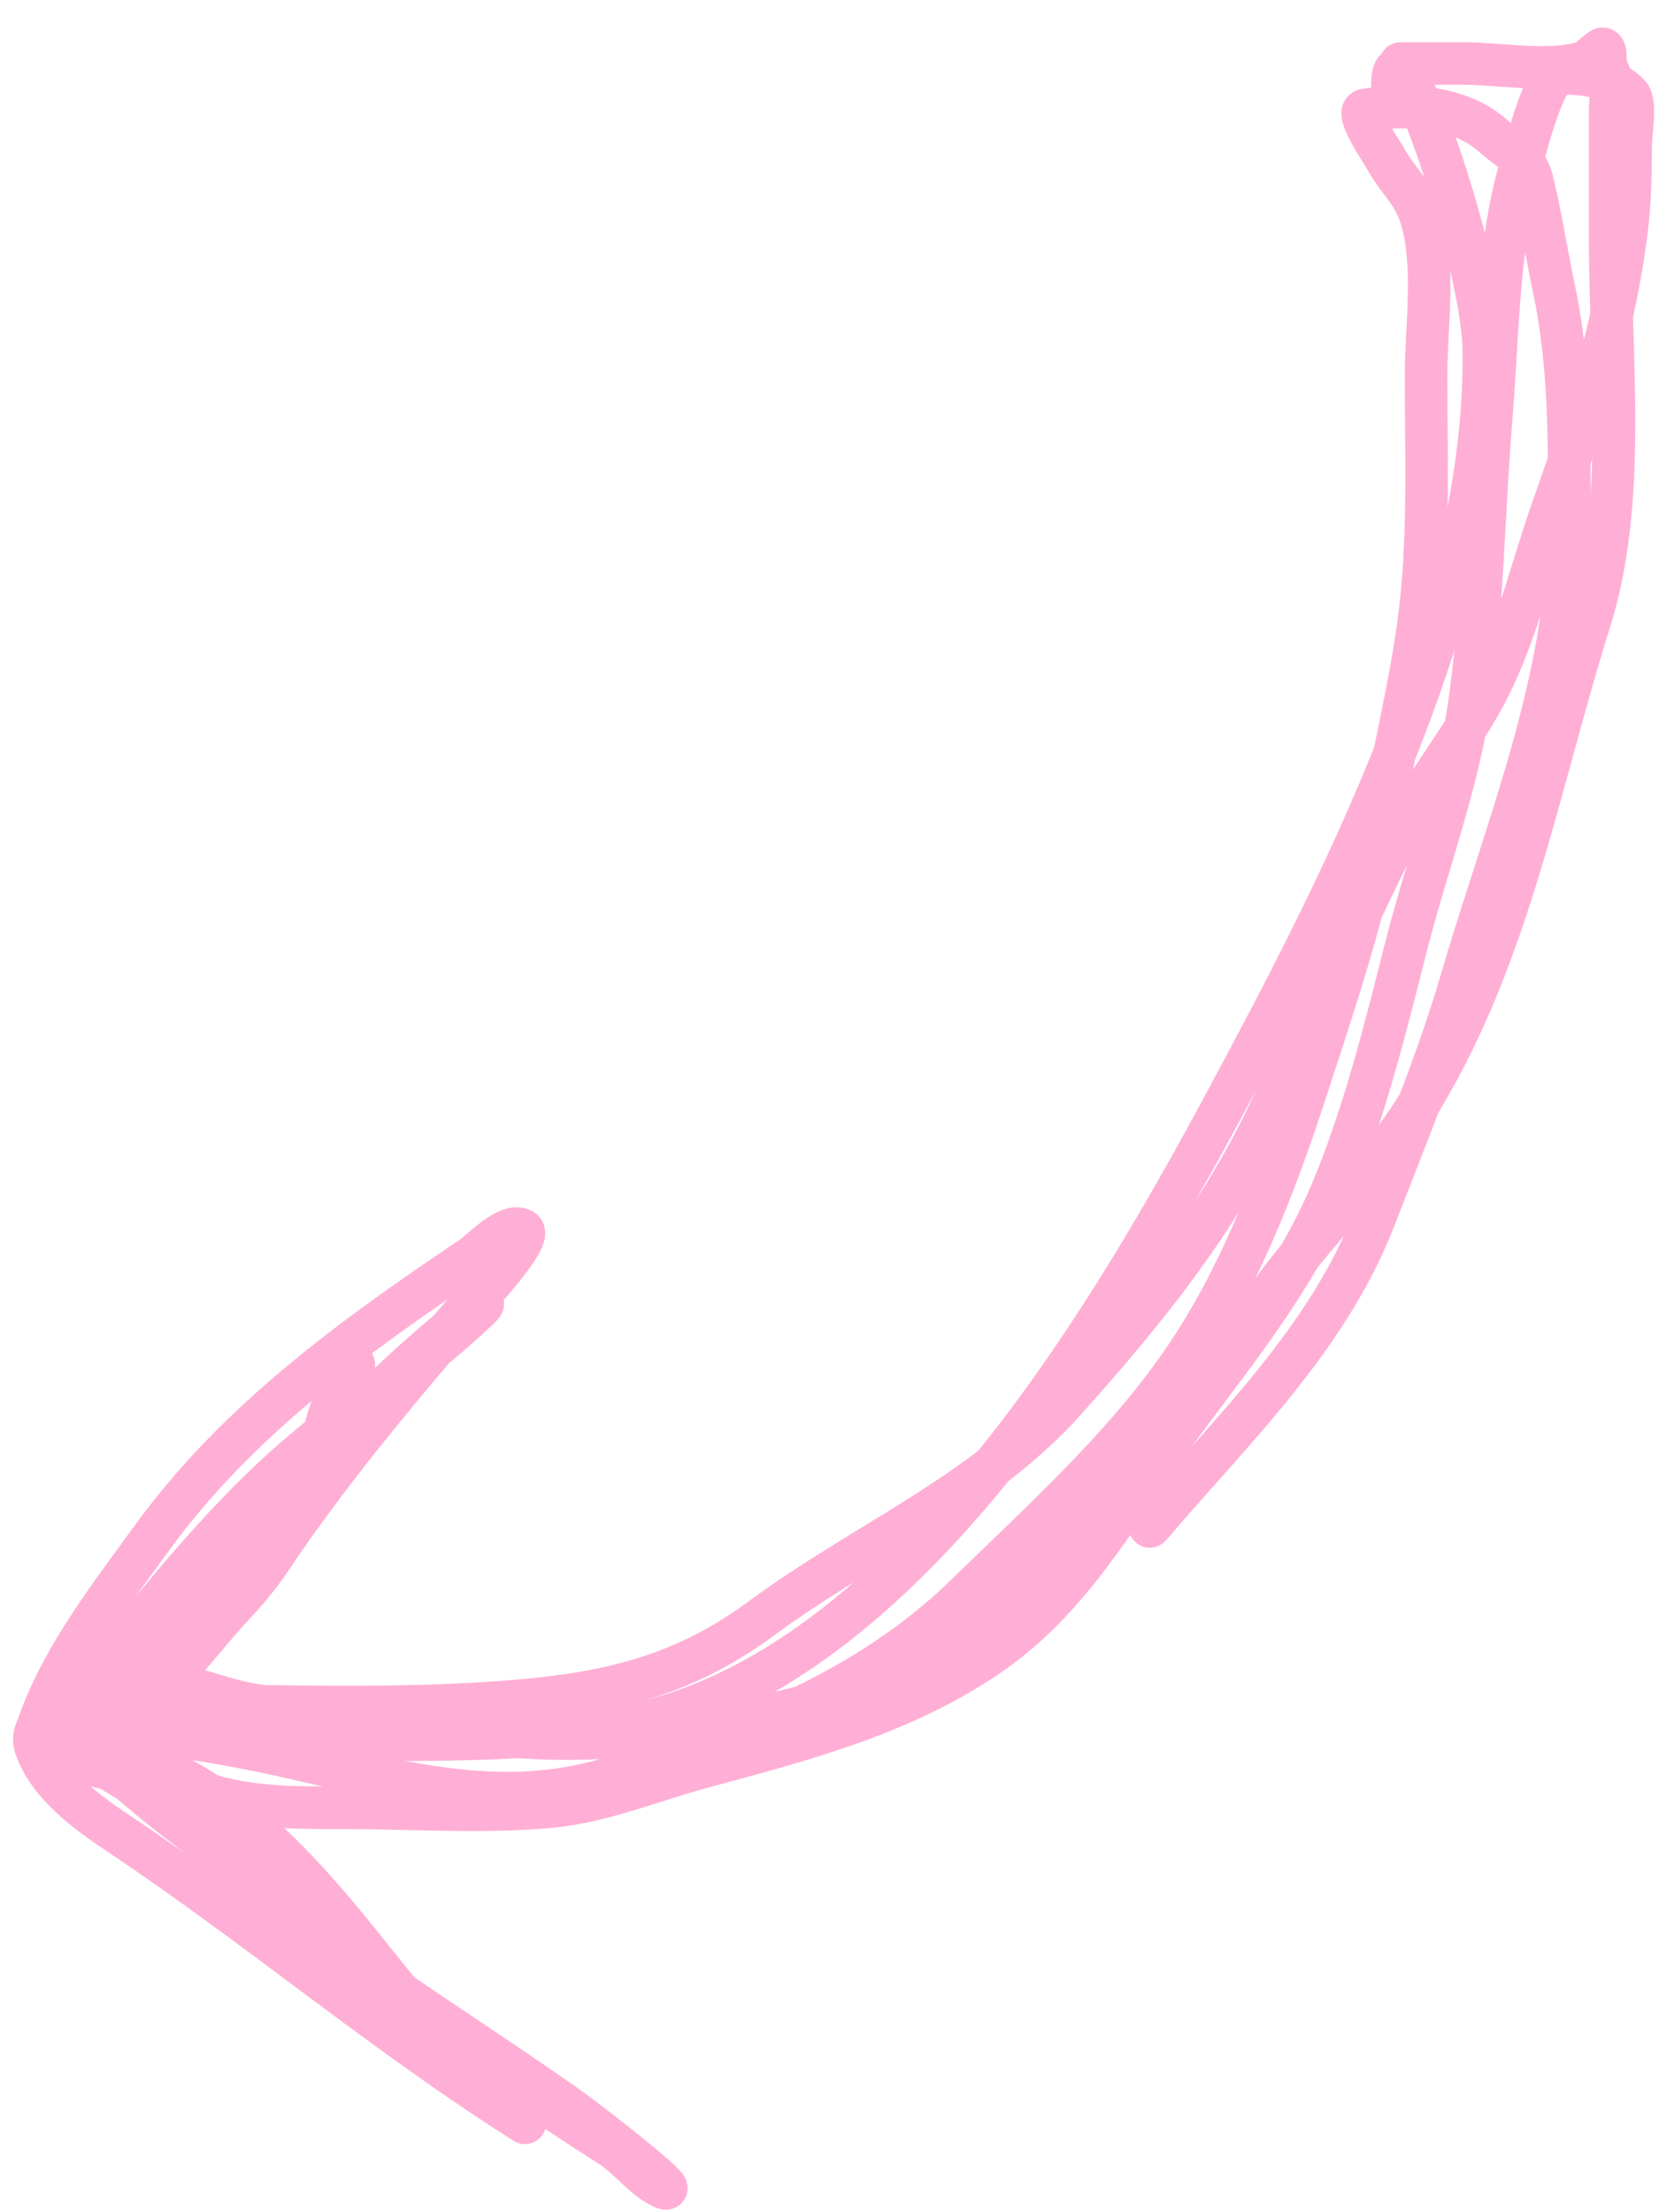 <?xml version="1.0" encoding="UTF-8"?> <svg xmlns="http://www.w3.org/2000/svg" width="39" height="52" viewBox="0 0 39 52" fill="none"> <path d="M1.724 40.755C5.758 40.755 9.974 41.109 13.987 40.687C20.843 39.965 25.997 31.144 28.842 25.849C31.573 20.766 34.972 14.198 34.88 8.214C34.846 6.046 32.73 -0.095 32.73 2.074" stroke="#FFAFD5" stroke-linecap="round"></path> <path d="M1.859 40.453C4.269 39.007 6.421 37.438 7.322 34.7C7.611 33.822 7.75 32.825 8.317 32.069" stroke="#FFAFD5" stroke-linecap="round"></path> <path d="M2.425 41.133C5.108 41.661 7.084 43.953 8.707 45.992C9.281 46.712 9.88 47.449 10.495 48.132C10.614 48.264 10.954 48.658 10.696 48.27" stroke="#FFAFD5" stroke-linecap="round"></path> <path d="M2.623 40.57C5.743 40.57 8.84 40.509 11.941 40.804C13.966 40.997 16.132 40.733 18.107 40.303C19.19 40.068 20.353 39.73 21.32 39.188C22.802 38.356 24.04 37.048 25.214 35.834C26.804 34.192 28.32 32.69 29.609 30.778C30.781 29.04 32.322 27.658 33.417 25.841C35.506 22.376 36.171 18.411 37.371 14.599C38.251 11.805 37.852 8.521 37.852 5.635C37.852 4.626 37.852 3.618 37.852 2.609C37.852 2.307 37.943 1.841 37.759 1.587C37.706 1.515 37.786 1.146 37.672 1.146C37.617 1.146 37.344 1.43 37.224 1.467C36.416 1.715 35.26 1.493 34.419 1.493C33.92 1.493 33.421 1.493 32.922 1.493" stroke="#FFAFD5" stroke-linecap="round"></path> <path d="M3.344 39.488C4.293 39.51 5.12 39.952 6.05 40.09C6.639 40.177 7.198 40.21 7.793 40.21" stroke="#FFAFD5" stroke-linecap="round"></path> <path d="M3.825 40.089C6.73 40.089 9.681 40.232 12.576 39.942C14.585 39.741 16.234 39.273 17.893 38.045C20.266 36.29 23.042 35.145 25.04 32.915C26.965 30.767 28.665 28.661 29.89 26.035C30.871 23.933 31.752 21.842 32.802 19.769C33.375 18.639 34.158 17.657 34.786 16.563C35.609 15.13 35.977 13.41 36.53 11.86C37.29 9.727 37.965 7.653 38.24 5.394C38.321 4.729 38.333 4.079 38.333 3.41C38.333 3.191 38.465 2.418 38.306 2.241C37.913 1.804 37.202 1.701 36.65 1.734C36.286 1.755 35.823 3.645 35.741 3.925C35.204 5.776 35.217 7.859 35.06 9.763C34.882 11.927 34.856 14.126 34.579 16.282C34.319 18.31 33.544 20.316 33.043 22.294C32.567 24.173 32.094 26.082 31.36 27.878C30.432 30.145 28.953 31.861 27.539 33.81C26.176 35.688 25.156 37.616 23.183 38.947C21.158 40.314 18.835 40.908 16.51 41.539C15.343 41.855 14.147 42.356 12.937 42.467C11.345 42.613 9.697 42.494 8.1 42.494C6.625 42.494 5.245 42.507 3.919 41.773C3.33 41.447 2.739 41.163 2.142 40.864C1.719 40.653 2.227 40.69 2.409 40.69C3.51 40.69 4.552 40.856 5.635 41.058C8.53 41.596 11.27 42.686 14.226 41.833C17.294 40.946 20.392 39.753 22.696 37.504C24.433 35.808 26.364 34.077 27.759 32.067C29.113 30.115 29.973 27.862 30.705 25.621C31.391 23.517 32.123 21.364 32.502 19.175C32.764 17.657 33.144 16.17 33.35 14.639C33.608 12.72 33.524 10.765 33.524 8.834C33.524 7.675 33.752 6.228 33.404 5.1C33.224 4.519 32.847 4.234 32.569 3.724C32.484 3.57 31.834 2.619 32.094 2.582C33.106 2.437 34.31 2.492 35.087 3.183C35.498 3.548 35.887 3.704 36.022 4.259C36.225 5.094 36.352 5.942 36.53 6.784C36.909 8.583 36.89 10.324 36.89 12.154C36.89 15.962 35.416 19.411 34.359 23.022C33.8 24.93 33.036 26.762 32.321 28.613C31.215 31.477 28.991 33.583 27.031 35.881" stroke="#FFAFD5" stroke-linecap="round"></path> <path d="M12.341 49.899C9.026 47.805 6.037 45.265 2.781 43.094C2.069 42.62 1.157 41.959 0.851 41.103C0.751 40.823 0.841 40.719 0.931 40.468C1.485 38.917 2.613 37.473 3.569 36.155C5.572 33.396 8.289 31.438 11.082 29.558C11.316 29.401 11.945 28.72 12.28 28.911C12.568 29.076 11.099 30.637 11.034 30.713C9.488 32.512 7.974 34.308 6.623 36.259C5.813 37.43 4.807 38.432 3.948 39.558C3.631 39.973 3.33 40.44 2.934 40.779C2.817 40.88 2.755 41.014 2.671 41.14C2.5 41.398 2.701 40.515 2.788 40.217C3.268 38.57 4.82 37.222 6.007 36.058C7.028 35.056 7.871 33.933 8.816 32.869C9.515 32.083 11.968 30.08 11.205 30.805C9.791 32.148 8.123 33.202 6.672 34.506C5.12 35.903 3.78 37.603 2.445 39.21C1.975 39.775 1.554 40.456 1.193 41.097C1.046 41.359 2.366 41.471 2.616 41.616C4.345 42.621 5.667 44.067 7.228 45.275C9.18 46.786 11.267 48.064 13.281 49.484C14.07 50.039 16.324 51.834 15.48 51.365C15.076 51.14 14.756 50.704 14.357 50.449C13.128 49.663 11.92 48.852 10.716 48.03C9.273 47.045 7.992 45.883 6.672 44.756C5.263 43.551 3.642 42.52 2.335 41.213" stroke="#FFAFD5" stroke-linecap="round"></path> </svg> 
